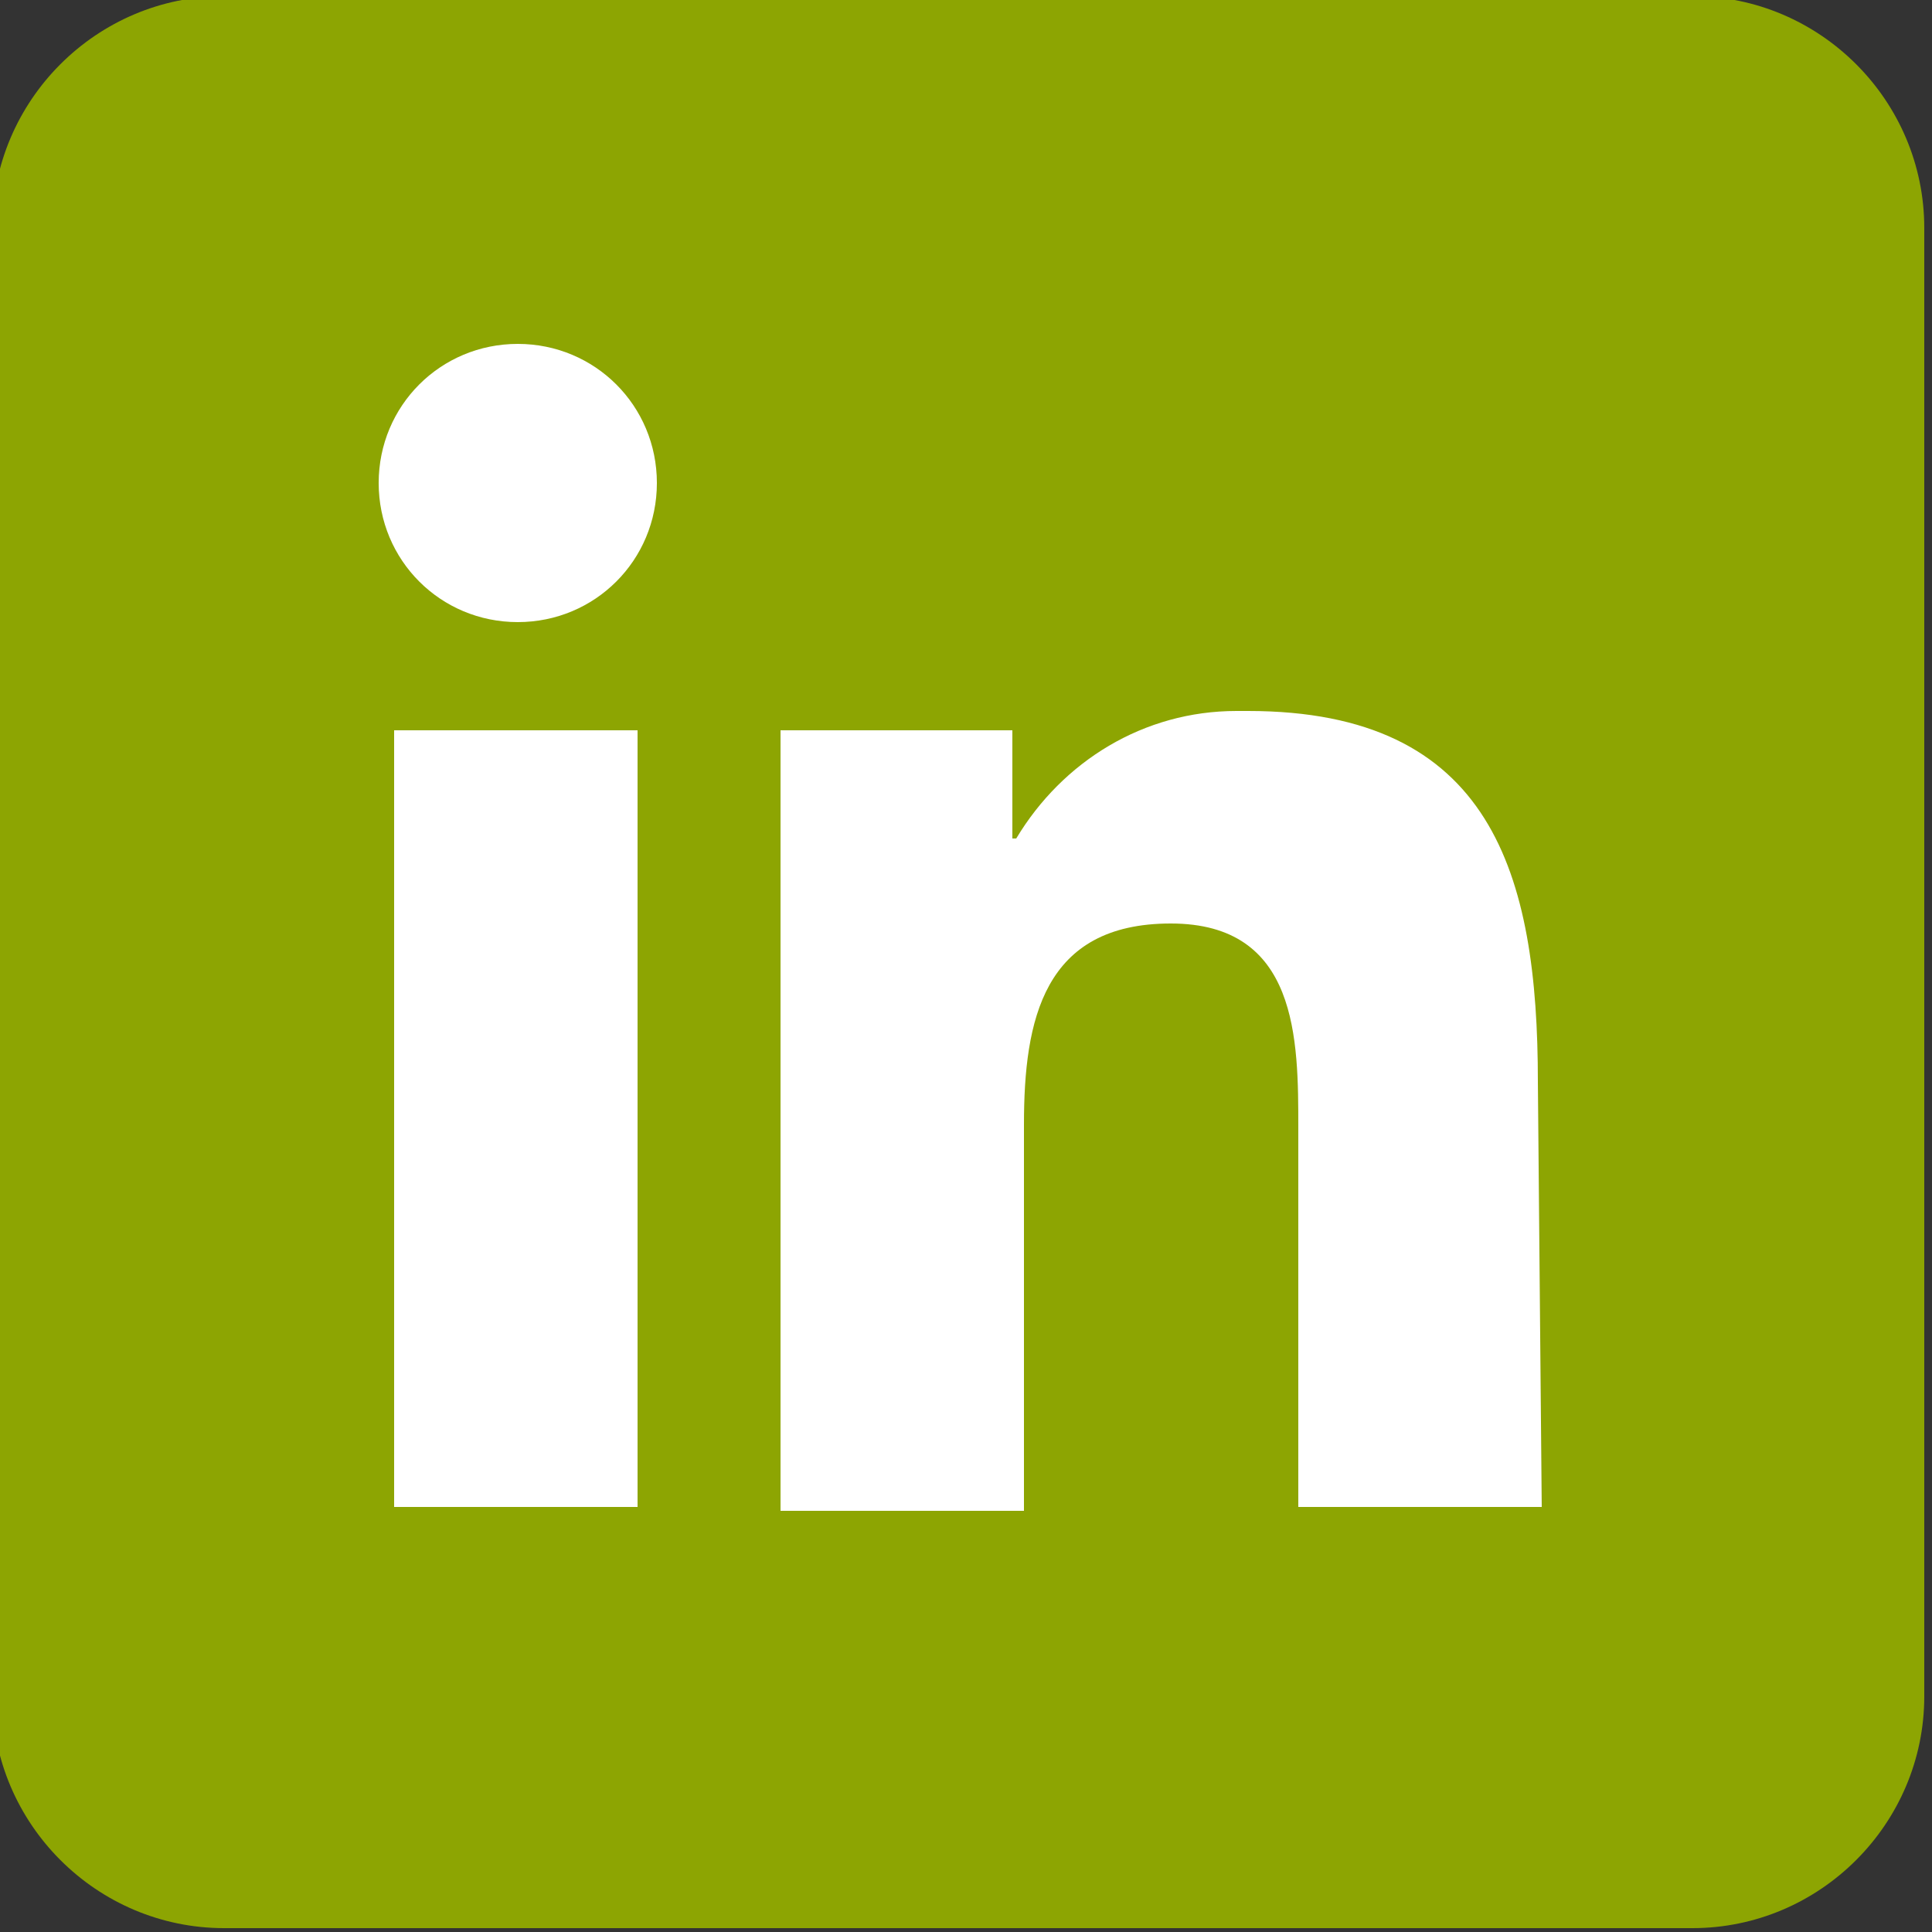 <?xml version="1.0" encoding="utf-8"?>
<!-- Generator: Adobe Illustrator 27.3.1, SVG Export Plug-In . SVG Version: 6.00 Build 0)  -->
<svg version="1.1" id="Ebene_1" xmlns="http://www.w3.org/2000/svg" xmlns:xlink="http://www.w3.org/1999/xlink" x="0px" y="0px"
	 viewBox="0 0 50 50" style="enable-background:new 0 0 50 50;" xml:space="preserve">
<rect x="0" y="0" width="50" height="50" fill="#333333" stroke="none"/>
<style type="text/css">
	.st0{clip-path:url(#SVGID_00000148658848062711092150000009967580154826332570_);fill:#8DA502;}
	.st1{clip-path:url(#SVGID_00000142869511489103689460000003305275193721595542_);fill:#FFFFFF;}
</style>
<g>
	<defs>
		<rect id="SVGID_1_" x="-0.2" y="-0.1" width="50" height="50"/>
	</defs>
	<clipPath id="SVGID_00000130619471525433204660000016034134927547621781_">
		<use xlink:href="#SVGID_1_"  style="overflow:visible;"/>
	</clipPath>
	<path style="clip-path:url(#SVGID_00000130619471525433204660000016034134927547621781_);fill:#8DA502;" d="M5.8-0.1
		c-3.3,0-6,2.7-6,6v38c0,3.3,2.7,6,6,6h38c3.3,0,6-2.7,6-6v-38c0-3.3-2.7-6-6-6H5.8z"/>
</g>
<g>
	<defs>
		<rect id="SVGID_00000087385478692245385870000013908760156232505776_" x="-0.2" y="-0.1" width="50" height="50"/>
	</defs>
	<clipPath id="SVGID_00000163073148838438179930000010950895753533010312_">
		<use xlink:href="#SVGID_00000087385478692245385870000013908760156232505776_"  style="overflow:visible;"/>
	</clipPath>
	<path style="clip-path:url(#SVGID_00000163073148838438179930000010950895753533010312_);fill:#FFFFFF;" d="M39.9,39h-6.3v-9.8
		c0-2.3,0-5.3-3.3-5.3c-3.3,0-3.8,2.5-3.8,5.2v10h-6.3V18.9h6v2.8h0.1c1.2-2,3.3-3.3,5.7-3.3c0.1,0,0.2,0,0.3,0h0
		c6.3,0,7.5,4.2,7.5,9.6L39.9,39z M17,12.5c0,2-1.6,3.6-3.6,3.6c-2,0-3.6-1.6-3.6-3.6c0-2,1.6-3.6,3.6-3.6C15.4,8.9,17,10.5,17,12.5
		 M10.2,18.9h6.3V39h-6.3V18.9z"/>
</g>
</svg>
